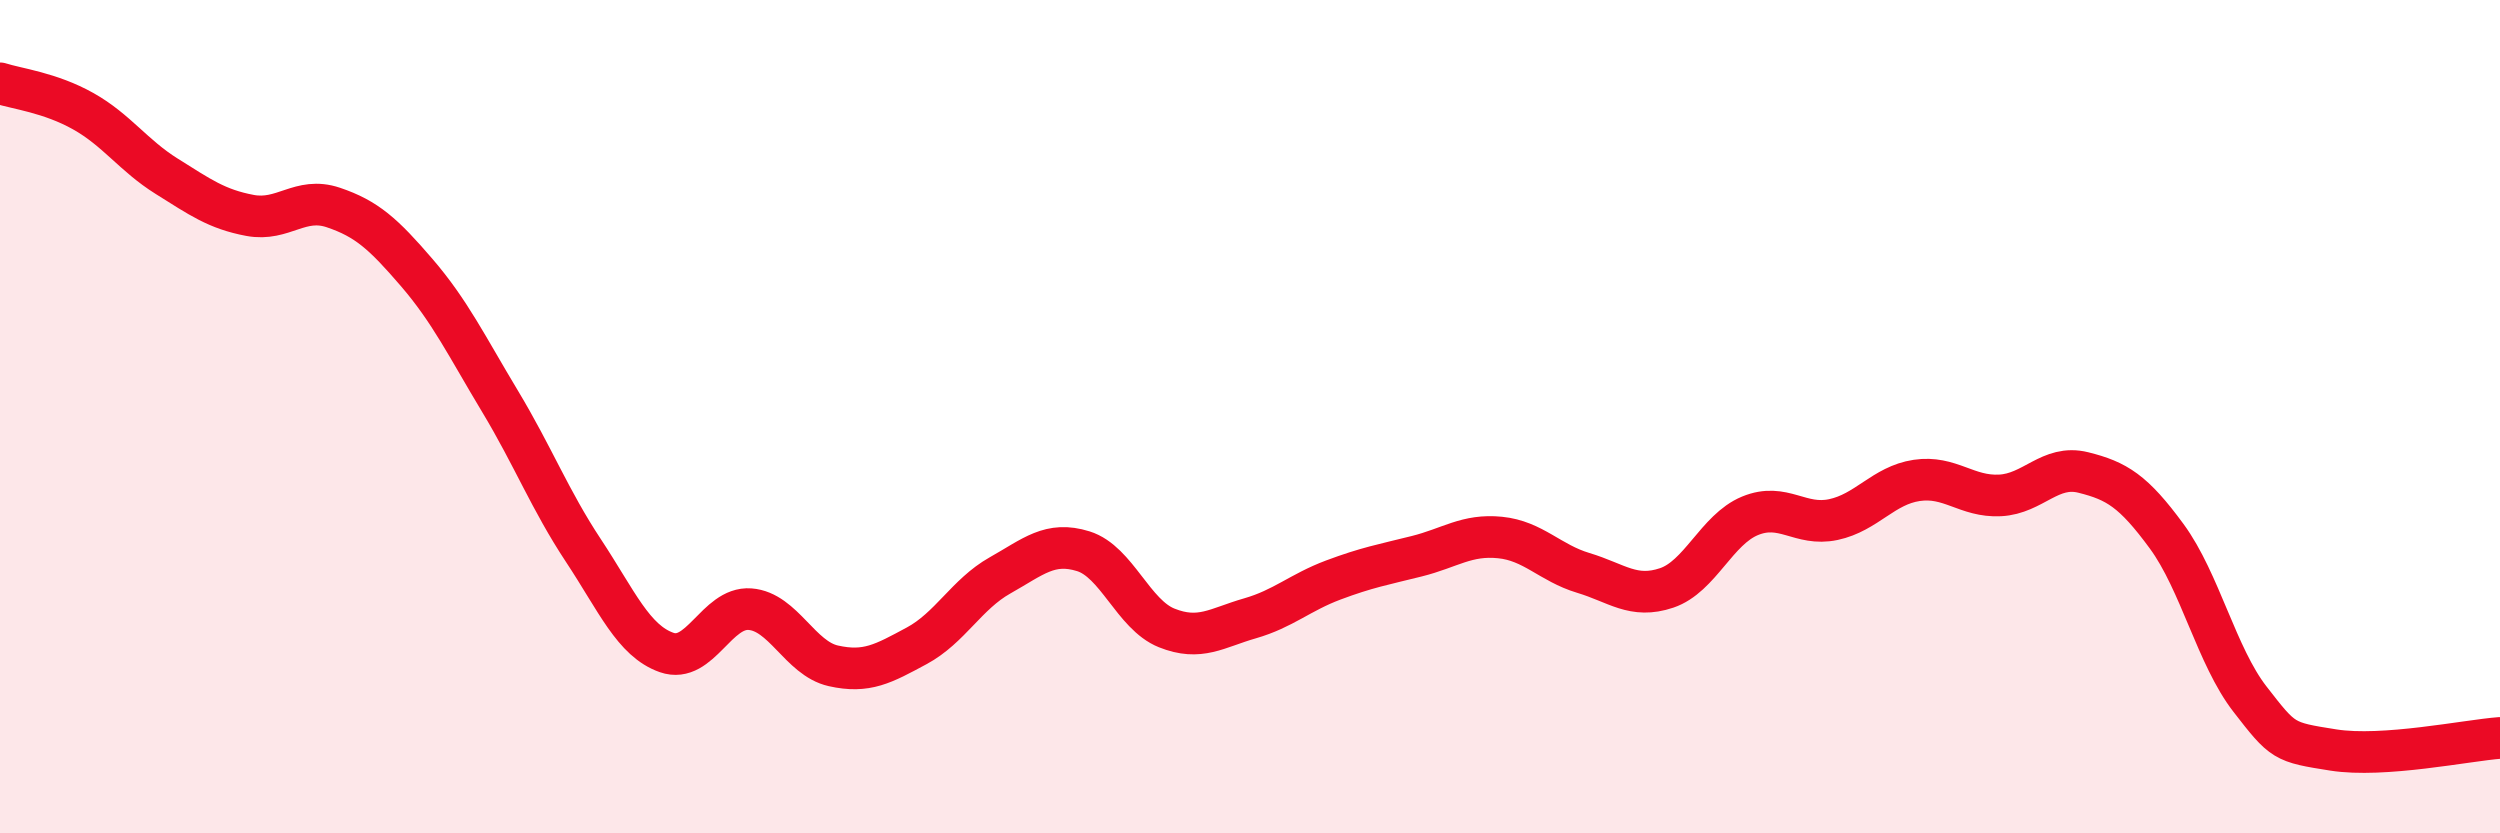 
    <svg width="60" height="20" viewBox="0 0 60 20" xmlns="http://www.w3.org/2000/svg">
      <path
        d="M 0,2 C 0.4,2.13 1.2,2.22 2,2.67 C 2.8,3.12 3.2,3.73 4,4.23 C 4.8,4.73 5.2,5.02 6,5.17 C 6.8,5.32 7.2,4.71 8,4.98 C 8.8,5.25 9.2,5.61 10,6.54 C 10.8,7.47 11.2,8.3 12,9.63 C 12.8,10.96 13.2,12 14,13.21 C 14.8,14.42 15.2,15.38 16,15.66 C 16.8,15.94 17.2,14.56 18,14.62 C 18.8,14.68 19.2,15.8 20,15.98 C 20.8,16.16 21.2,15.93 22,15.5 C 22.8,15.07 23.2,14.26 24,13.81 C 24.8,13.36 25.2,12.98 26,13.23 C 26.8,13.48 27.2,14.75 28,15.07 C 28.8,15.39 29.2,15.07 30,14.84 C 30.8,14.61 31.2,14.22 32,13.92 C 32.8,13.62 33.2,13.55 34,13.35 C 34.8,13.15 35.2,12.82 36,12.9 C 36.8,12.98 37.2,13.51 38,13.75 C 38.8,13.99 39.2,14.38 40,14.11 C 40.8,13.84 41.2,12.71 42,12.38 C 42.8,12.05 43.2,12.64 44,12.47 C 44.8,12.3 45.2,11.65 46,11.53 C 46.8,11.41 47.2,11.93 48,11.89 C 48.8,11.85 49.2,11.14 50,11.34 C 50.8,11.54 51.2,11.78 52,12.87 C 52.8,13.96 53.2,15.75 54,16.78 C 54.8,17.81 54.8,17.81 56,18 C 57.2,18.19 59.2,17.77 60,17.71L60 20L0 20Z"
        fill="#EB0A25"
        opacity="0.1"
        stroke-linecap="round"
        stroke-linejoin="round"
      />
      <path
        d="M 0,2 C 0.4,2.13 1.2,2.22 2,2.67 C 2.8,3.12 3.2,3.73 4,4.23 C 4.8,4.73 5.2,5.02 6,5.17 C 6.8,5.32 7.2,4.71 8,4.98 C 8.8,5.25 9.2,5.61 10,6.54 C 10.8,7.47 11.2,8.3 12,9.63 C 12.8,10.96 13.2,12 14,13.21 C 14.8,14.42 15.2,15.38 16,15.66 C 16.8,15.94 17.2,14.56 18,14.62 C 18.8,14.68 19.2,15.8 20,15.98 C 20.8,16.16 21.2,15.93 22,15.5 C 22.8,15.07 23.2,14.26 24,13.81 C 24.8,13.36 25.2,12.98 26,13.23 C 26.8,13.48 27.2,14.75 28,15.07 C 28.8,15.39 29.2,15.07 30,14.84 C 30.8,14.61 31.2,14.22 32,13.92 C 32.8,13.62 33.2,13.55 34,13.35 C 34.8,13.15 35.2,12.82 36,12.9 C 36.8,12.98 37.2,13.51 38,13.75 C 38.8,13.99 39.2,14.38 40,14.11 C 40.8,13.84 41.2,12.71 42,12.38 C 42.8,12.05 43.2,12.64 44,12.47 C 44.8,12.3 45.2,11.65 46,11.53 C 46.8,11.41 47.2,11.93 48,11.89 C 48.8,11.85 49.2,11.14 50,11.34 C 50.8,11.54 51.2,11.78 52,12.87 C 52.8,13.96 53.2,15.75 54,16.78 C 54.8,17.81 54.8,17.81 56,18 C 57.2,18.19 59.2,17.77 60,17.71"
        stroke="#EB0A25"
        stroke-width="1"
        fill="none"
        stroke-linecap="round"
        stroke-linejoin="round"
      />
    </svg>
  